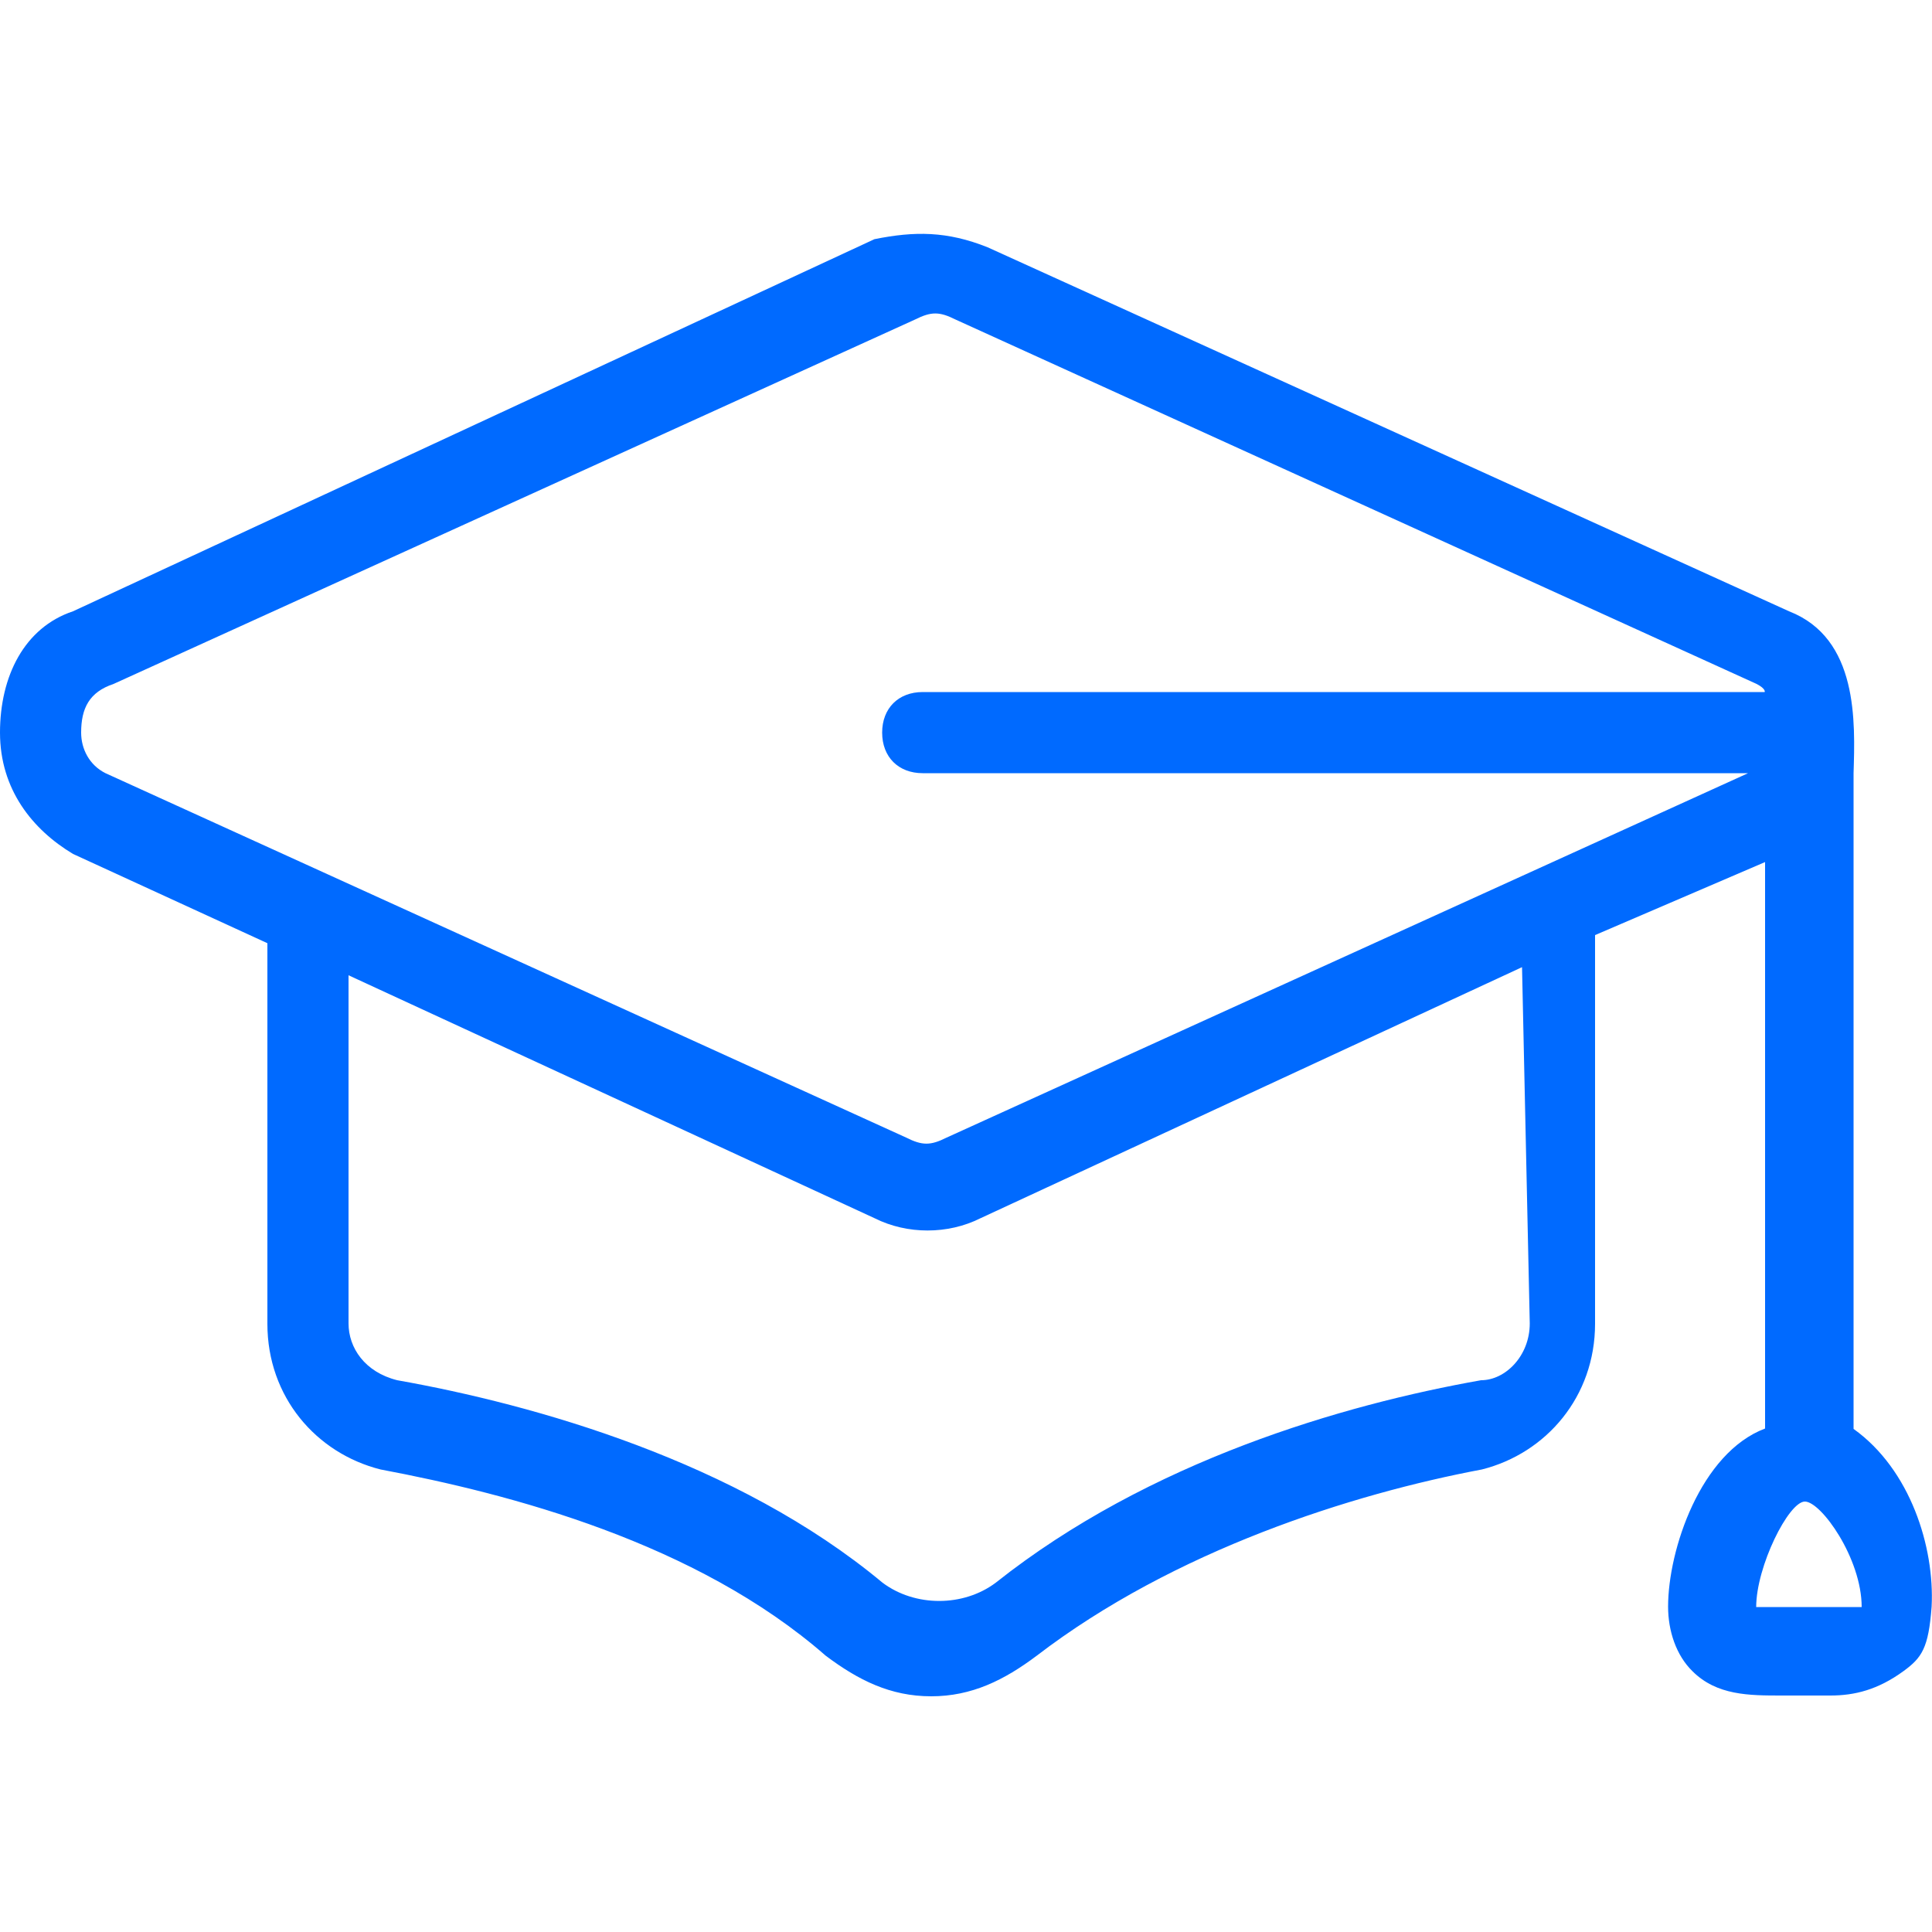<?xml version="1.0" encoding="UTF-8"?> <!-- Generator: Adobe Illustrator 24.3.0, SVG Export Plug-In . SVG Version: 6.00 Build 0) --> <svg xmlns="http://www.w3.org/2000/svg" xmlns:xlink="http://www.w3.org/1999/xlink" version="1.1" id="Capa_1" x="0px" y="0px" viewBox="0 0 500 500" style="enable-background:new 0 0 500 500;" xml:space="preserve"> <style type="text/css"> .st0{fill-rule:evenodd;clip-rule:evenodd;fill:#006AFF;} </style> <path class="st0" d="M481.8,415.9c-2.1,0-4.2,0-8.4,0h-6.3h-4.2c-4.2,0-8.4,0-8.4,0c0-10.5,8.4-27.3,12.6-27.3 C471.3,388.6,481.8,403.3,481.8,415.9L481.8,415.9z M395.9,342.5c0,8.4-6.3,14.7-12.6,14.7c-35.6,6.3-85.9,20.9-125.6,52.4 c-8.4,6.3-20.9,6.3-29.3,0c-37.7-31.4-90.1-46.1-125.6-52.4c-8.4-2.1-12.6-8.4-12.6-14.7v-90.1l136.2,62.9c8.4,4.2,18.9,4.2,27.3,0 l140.2-65L395.9,342.5L395.9,342.5z M21,189.6c0-6.3,2.1-10.5,8.4-12.6l207.4-94.3c4.2-2.1,6.3-2.1,10.5,0L454.6,177 c2.5,1.3,2.1,2.1,2.1,2.1H238.8c-6.3,0-10.5,4.2-10.5,10.5s4.2,10.5,10.5,10.5h213.6l-207.4,94.3c-4.2,2.1-6.3,2.1-10.5,0 L27.3,200.1C23.1,198,21,193.8,21,189.6L21,189.6z M479.7,369.8V200.1c0.4-13.2,1.3-34.9-16.7-41.9L255.6,64 c-10.5-4.2-18.9-4.2-29.3-2.1L18.9,158.2C6.3,162.4,0,175,0,189.6c0,14.7,8.4,25.1,18.9,31.4l50.3,23.1v98.5 c0,18.9,12.6,33.5,29.3,37.7c33.5,6.3,81.7,18.9,115.2,48.2c8.4,6.3,16.7,10.5,27.3,10.5c10.5,0,18.9-4.2,27.3-10.5 c35.6-27.3,81.7-41.9,115.2-48.2c16.7-4.2,29.3-18.9,29.3-37.7V242l44-18.9v146.6c-16.7,6.3-25.1,31.4-25.1,46.1 c0,6.3,2.1,12.6,6.3,16.7c6.3,6.3,14.7,6.3,23.1,6.3h4.2h4.2c2.1,0,4.2,0,4.2,0c6.3,0,12.3-1.5,18.9-6.3c4.8-3.5,6.5-6,7.3-16.7 C500.7,400.4,494.4,380.3,479.7,369.8z" style="fill: #006aff;"></path> </svg> 